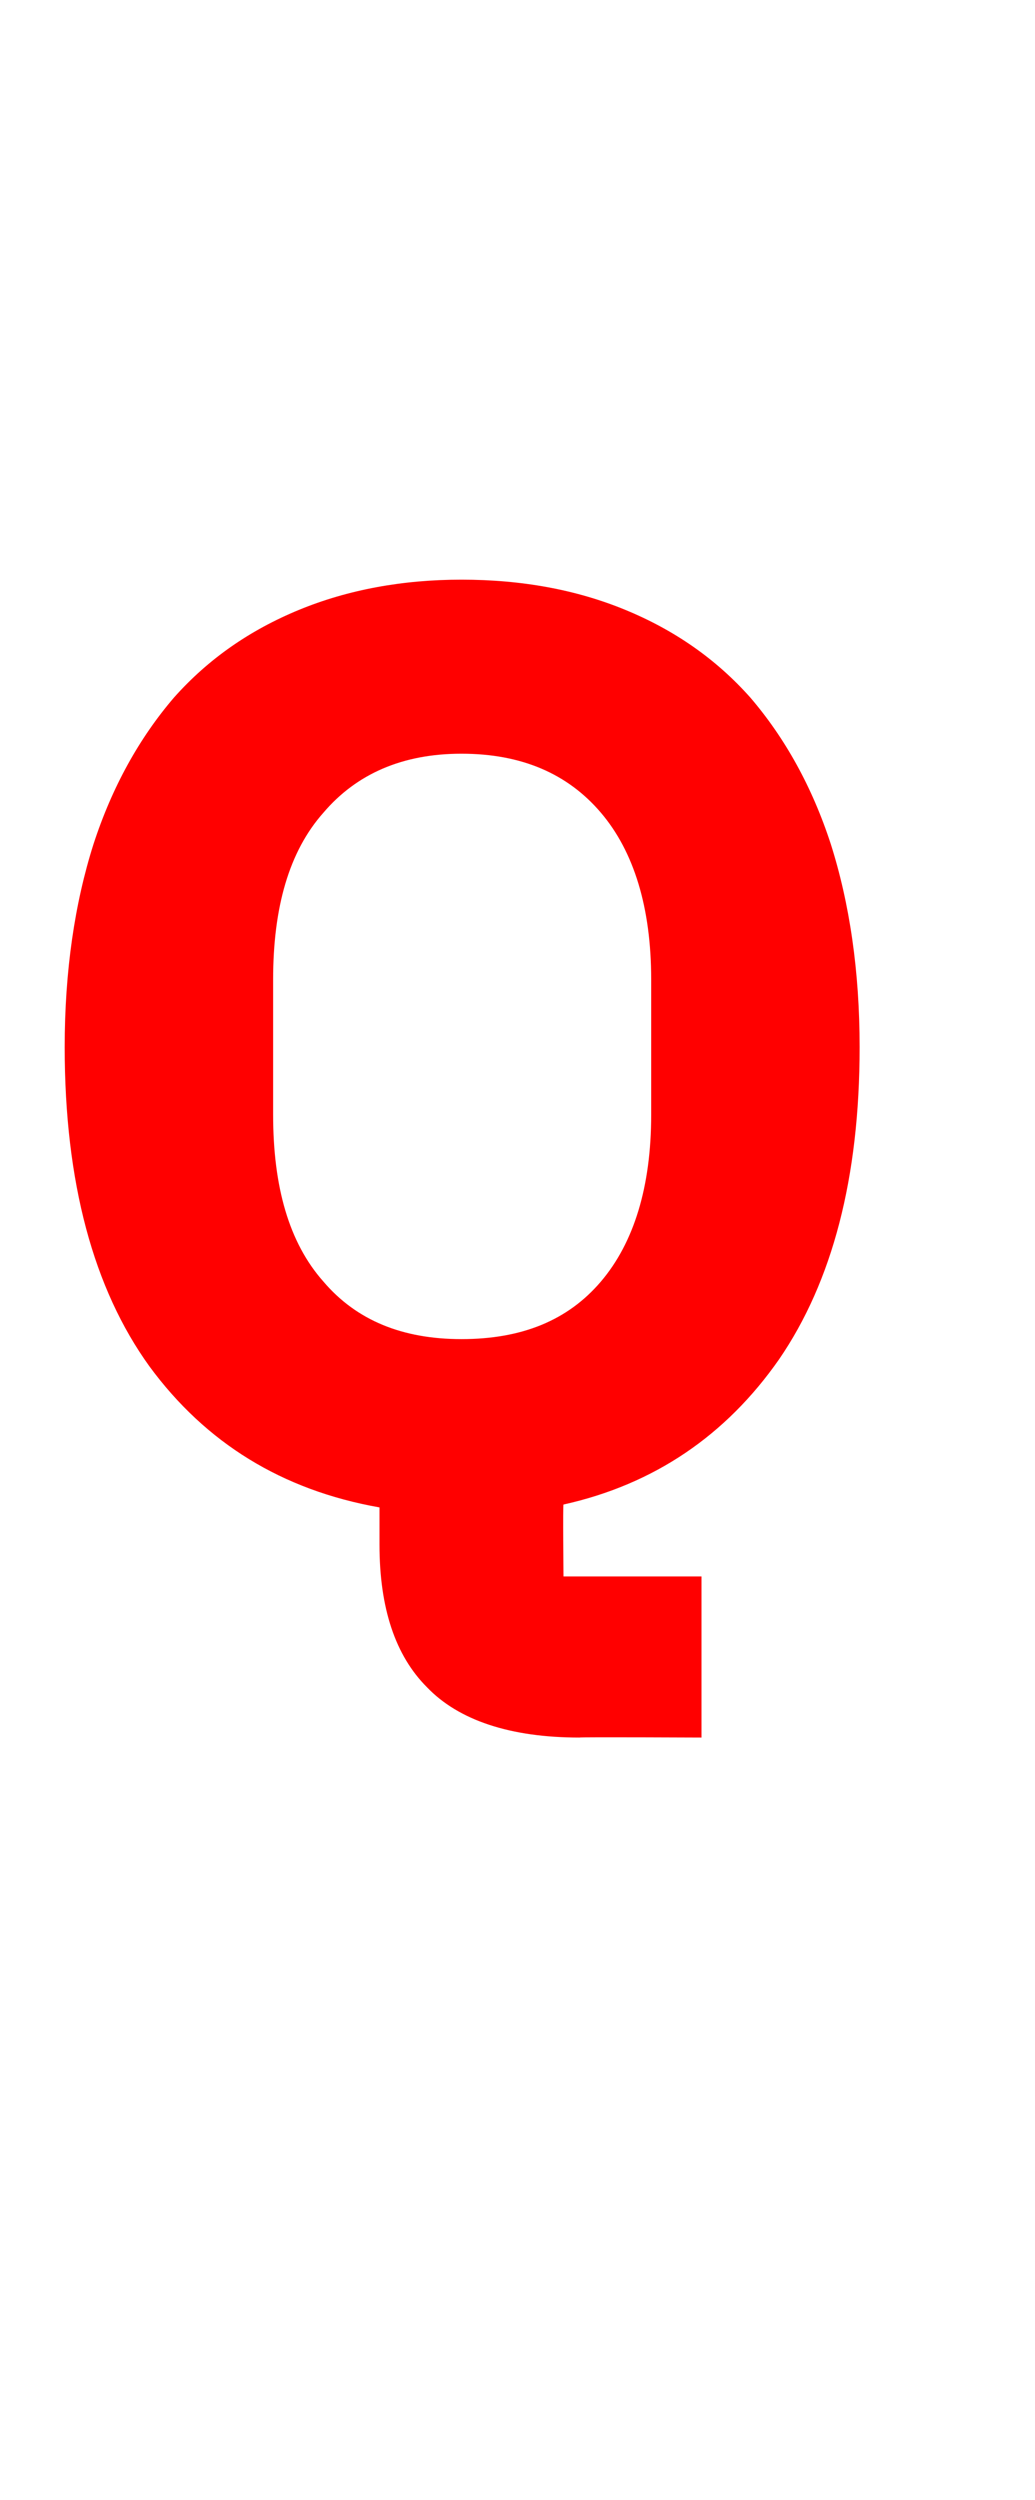 <?xml version="1.0" standalone="no"?><!DOCTYPE svg PUBLIC "-//W3C//DTD SVG 1.1//EN" "http://www.w3.org/Graphics/SVG/1.1/DTD/svg11.dtd"><svg xmlns="http://www.w3.org/2000/svg" version="1.1" width="72px" height="173.8px" viewBox="0 -34 72 173.8" style="top:-34px">  <desc>Q</desc>  <defs/>  <g id="Polygon17589">    <path d="M 48.8 86.8 C 48.8 86.8 40.32 86.76 40.3 86.8 C 35.5 86.8 31.9 85.6 29.7 83.3 C 27.5 81.1 26.4 77.8 26.4 73.4 C 26.4 73.4 26.4 70.8 26.4 70.8 C 19.6 69.6 14.3 66.3 10.4 61 C 6.5 55.6 4.5 48.2 4.5 38.8 C 4.5 33.5 5.2 28.8 6.5 24.7 C 7.8 20.7 9.7 17.3 12.1 14.5 C 14.5 11.8 17.4 9.8 20.8 8.4 C 24.2 7 28 6.3 32.1 6.3 C 36.3 6.3 40.1 7 43.5 8.4 C 46.9 9.8 49.8 11.8 52.2 14.5 C 54.6 17.3 56.5 20.7 57.8 24.7 C 59.1 28.8 59.8 33.5 59.8 38.8 C 59.8 47.9 57.9 55.1 54.2 60.5 C 50.5 65.8 45.5 69.2 39.2 70.6 C 39.15 70.56 39.2 75.6 39.2 75.6 L 48.8 75.6 L 48.8 86.8 Z M 32.1 59.1 C 36.3 59.1 39.5 57.8 41.8 55.1 C 44.1 52.4 45.3 48.5 45.3 43.5 C 45.3 43.5 45.3 34.1 45.3 34.1 C 45.3 29.1 44.1 25.2 41.8 22.5 C 39.5 19.8 36.3 18.4 32.1 18.4 C 28 18.4 24.8 19.8 22.5 22.5 C 20.1 25.2 19 29.1 19 34.1 C 19 34.1 19 43.5 19 43.5 C 19 48.5 20.1 52.4 22.5 55.1 C 24.8 57.8 28 59.1 32.1 59.1 Z " stroke="none" fill="#ff0000"/>  </g></svg>